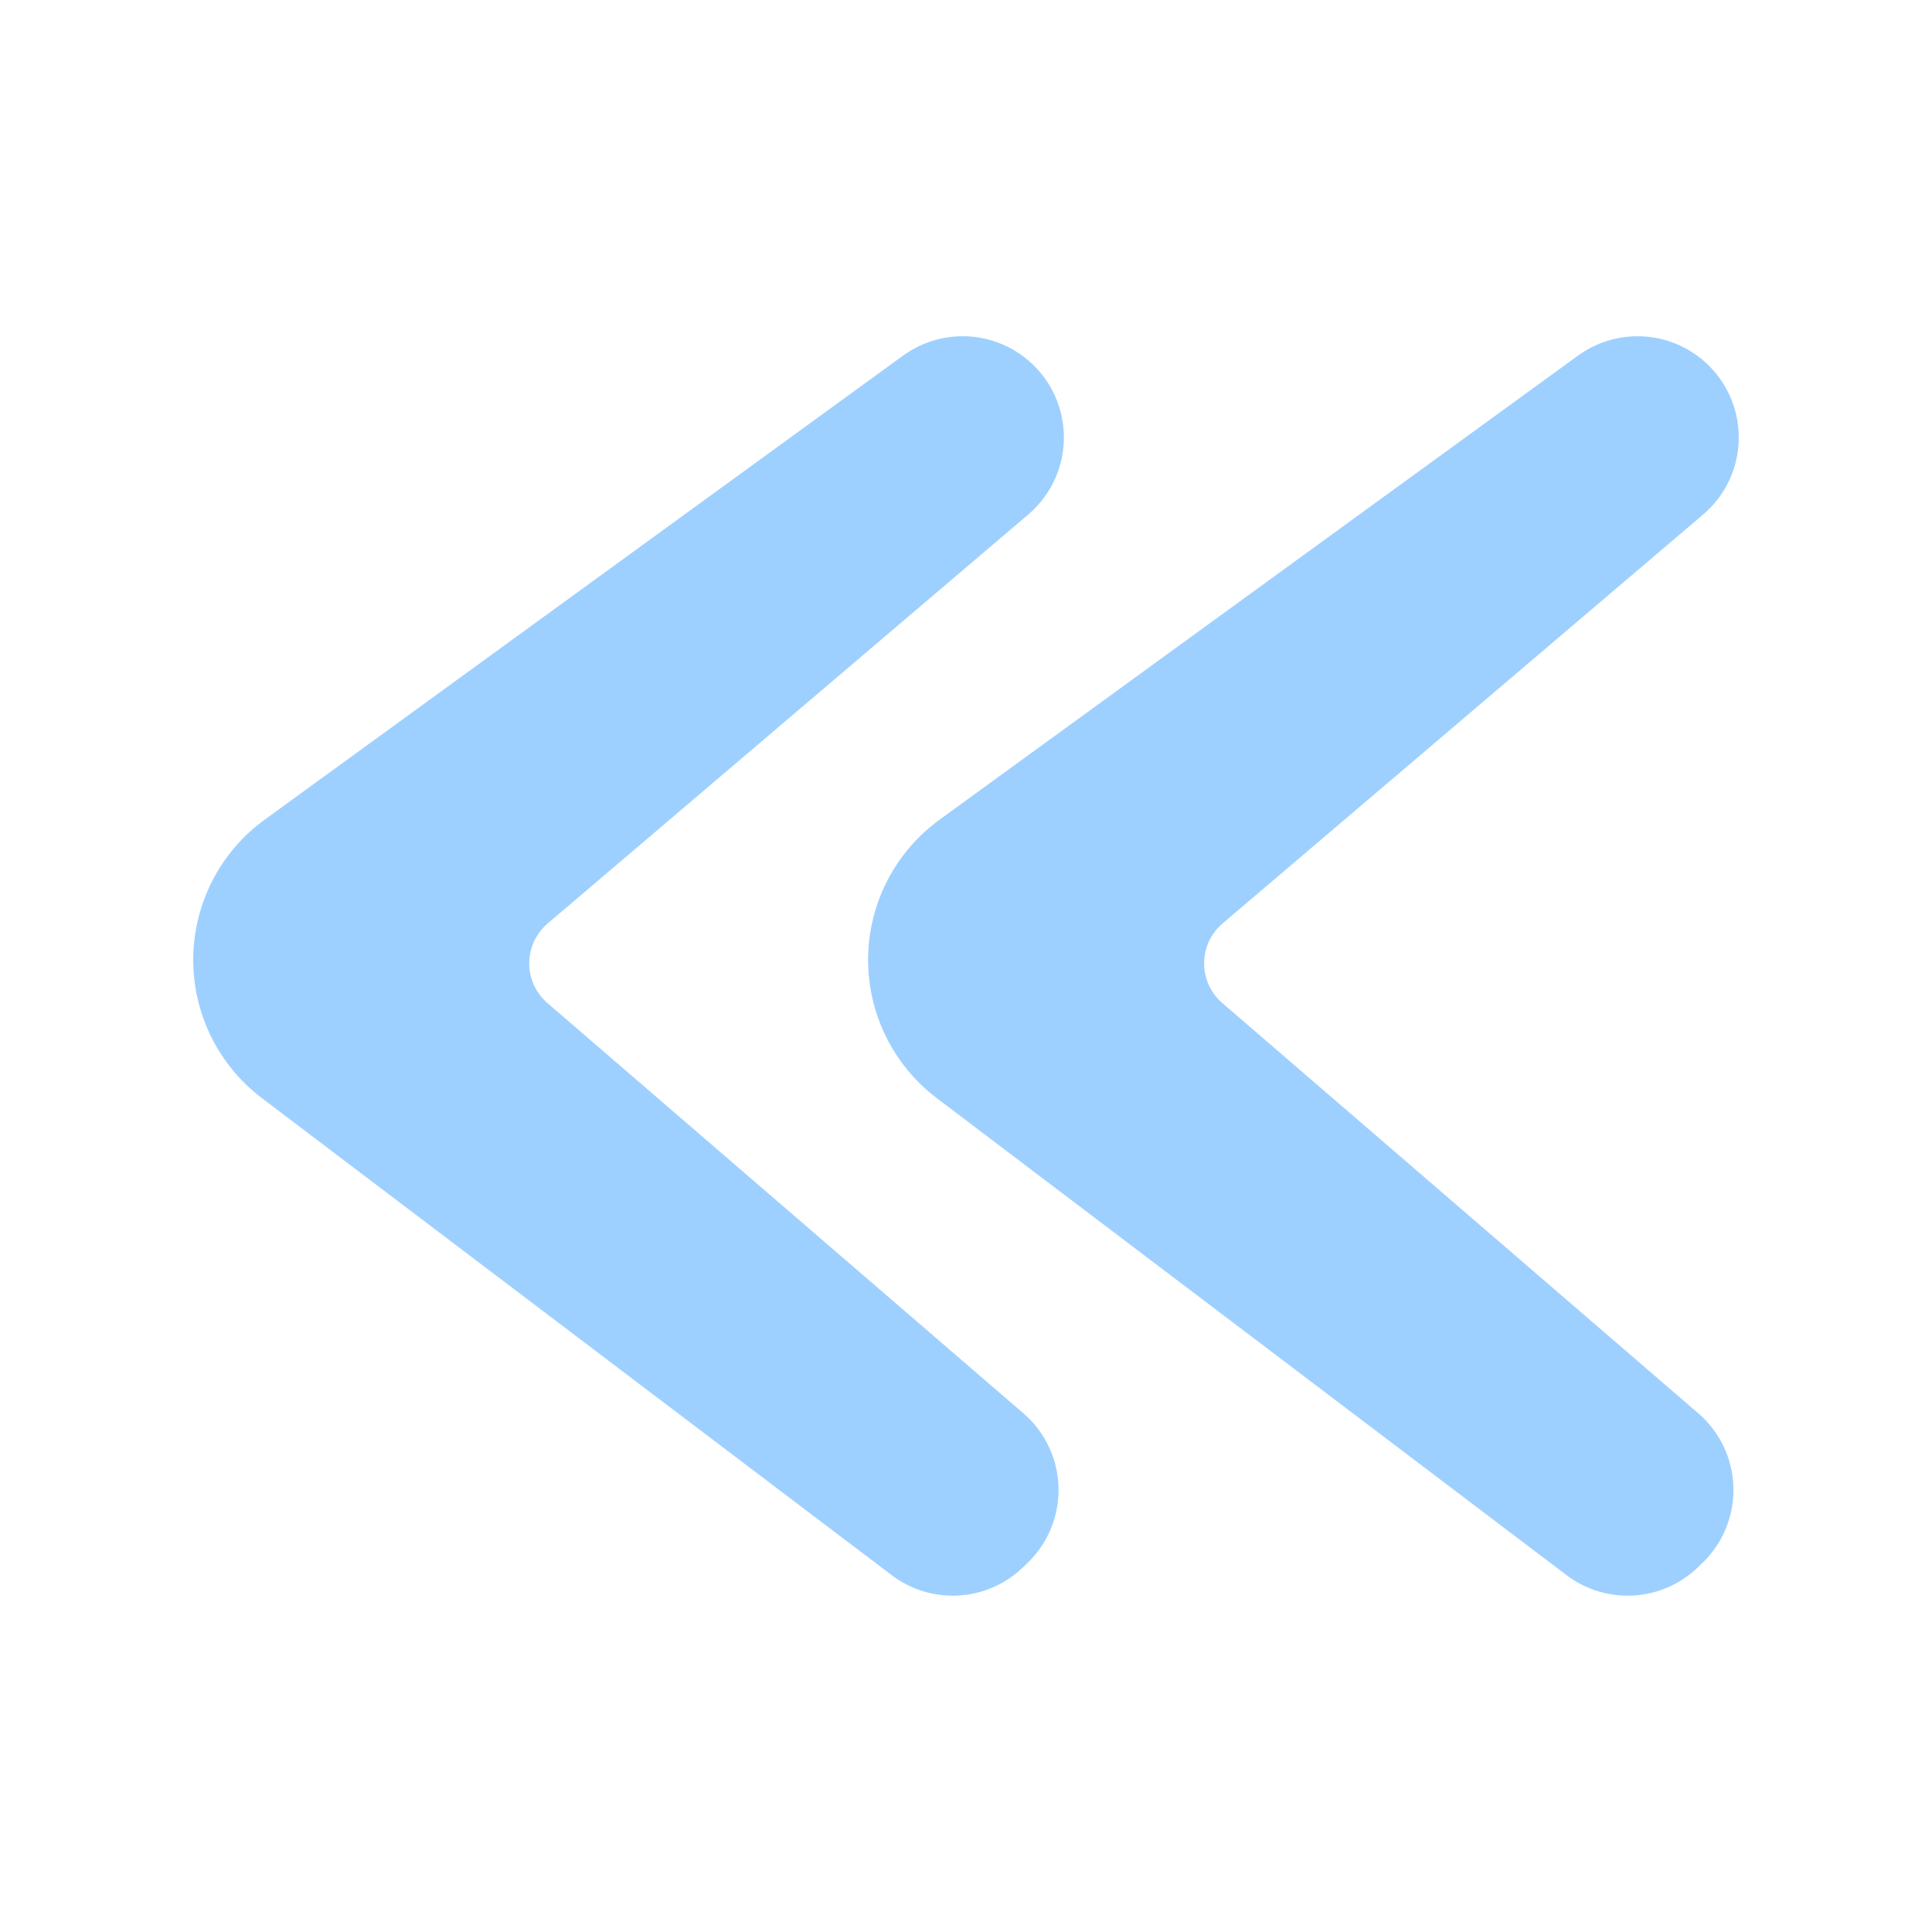 <svg width="64" height="64" viewBox="0 0 64 64" fill="none" xmlns="http://www.w3.org/2000/svg">
<path d="M29.921 11.776L8.767 27.153C8.041 27.68 7.45 28.37 7.039 29.167C6.628 29.964 6.41 30.846 6.401 31.742C6.392 32.639 6.593 33.525 6.988 34.33C7.383 35.135 7.961 35.836 8.676 36.378L29.54 52.181C30.177 52.663 30.967 52.902 31.765 52.853C32.563 52.804 33.317 52.472 33.892 51.916L34.048 51.766C34.382 51.442 34.645 51.051 34.82 50.62C34.995 50.189 35.079 49.726 35.065 49.26C35.052 48.795 34.941 48.337 34.741 47.917C34.541 47.497 34.256 47.123 33.903 46.819L18.134 33.227C17.944 33.064 17.792 32.861 17.688 32.633C17.584 32.405 17.53 32.158 17.531 31.907C17.532 31.657 17.587 31.409 17.693 31.182C17.798 30.955 17.952 30.753 18.143 30.591L34.063 17.043C34.415 16.744 34.702 16.375 34.904 15.959C35.106 15.544 35.221 15.091 35.24 14.63C35.259 14.168 35.182 13.707 35.015 13.276C34.848 12.846 34.593 12.454 34.267 12.127C33.703 11.56 32.956 11.213 32.159 11.149C31.362 11.085 30.569 11.307 29.921 11.776ZM52.278 11.776L31.124 27.153C30.399 27.68 29.807 28.369 29.396 29.166C28.985 29.963 28.766 30.845 28.757 31.742C28.748 32.639 28.949 33.525 29.344 34.33C29.739 35.135 30.317 35.836 31.032 36.378L51.896 52.181C52.534 52.663 53.323 52.902 54.121 52.853C54.919 52.804 55.674 52.472 56.248 51.916L56.404 51.766C56.739 51.442 57.002 51.051 57.177 50.62C57.352 50.189 57.435 49.726 57.422 49.26C57.408 48.795 57.298 48.337 57.098 47.917C56.898 47.497 56.612 47.123 56.26 46.819L40.491 33.227C40.301 33.064 40.149 32.861 40.045 32.634C39.941 32.406 39.887 32.158 39.888 31.907C39.889 31.657 39.944 31.409 40.049 31.182C40.155 30.955 40.308 30.753 40.499 30.591L56.42 17.043C56.772 16.744 57.058 16.375 57.261 15.959C57.463 15.544 57.577 15.091 57.596 14.63C57.616 14.168 57.539 13.707 57.371 13.276C57.204 12.846 56.949 12.454 56.623 12.127C56.06 11.56 55.312 11.213 54.515 11.149C53.718 11.085 52.925 11.307 52.278 11.776Z" fill="#9ED0FF"/>
</svg>
